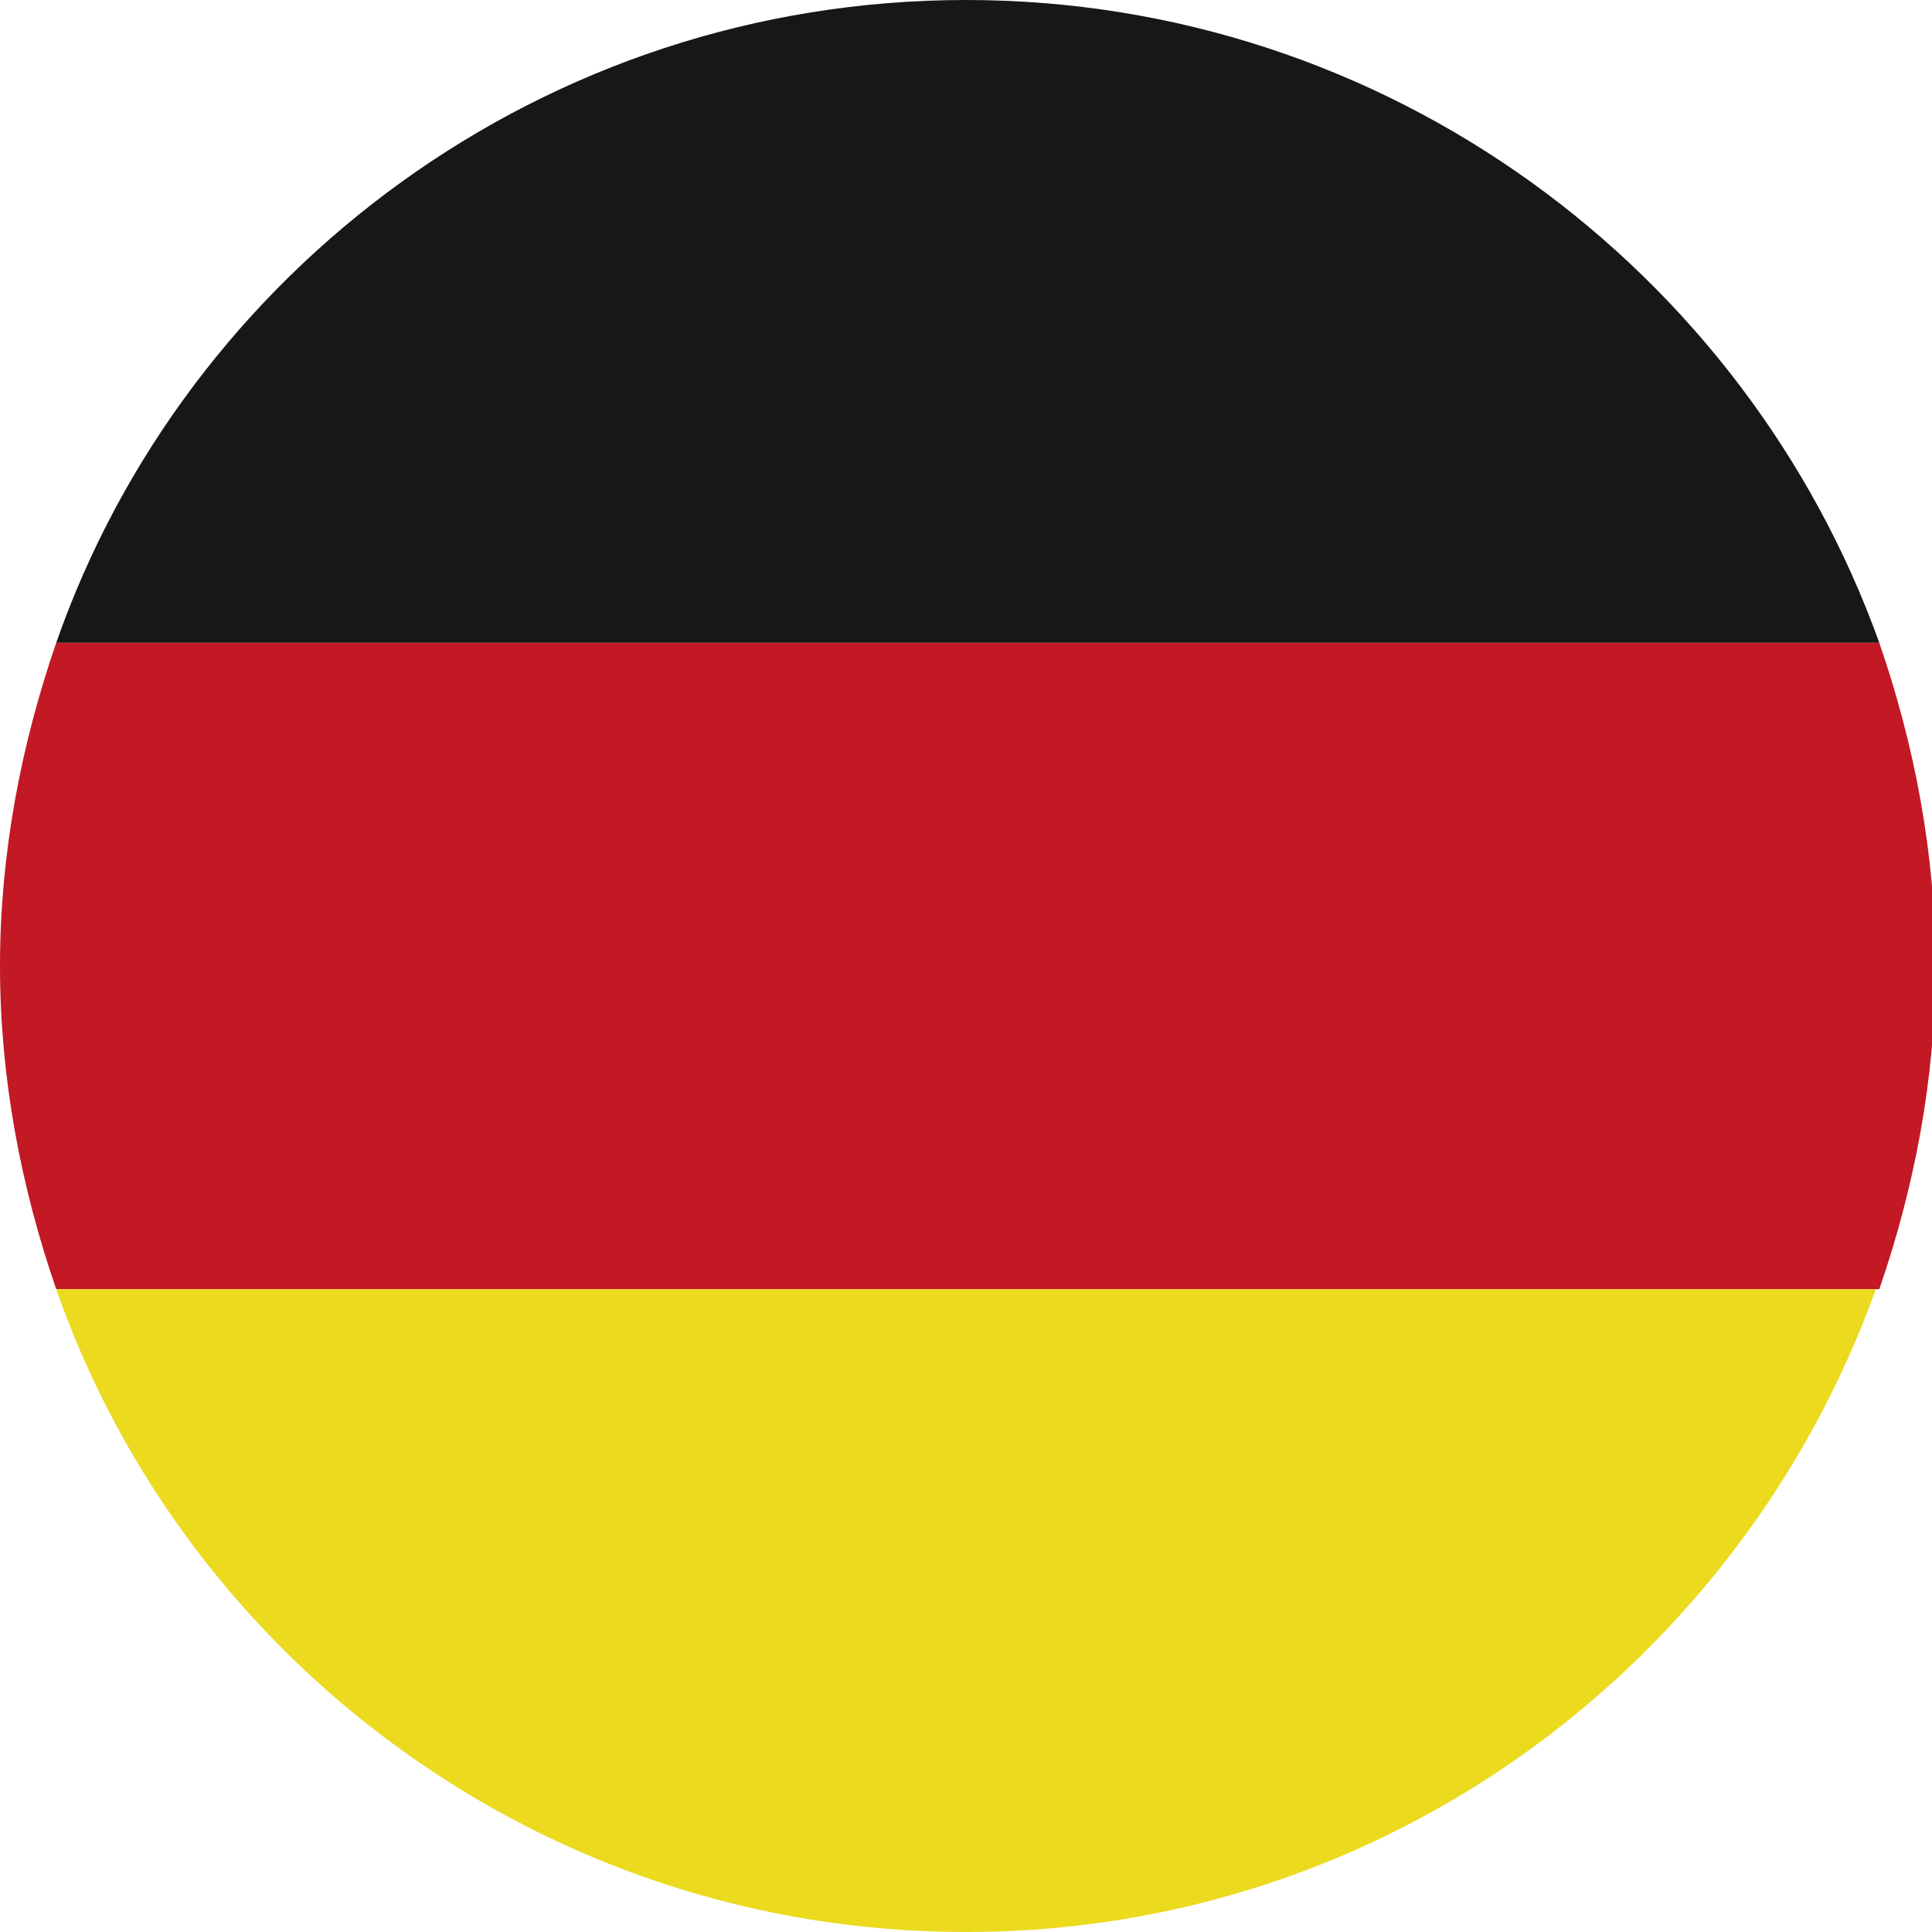 <?xml version="1.0" encoding="utf-8"?>
<!-- Generator: Adobe Illustrator 26.2.1, SVG Export Plug-In . SVG Version: 6.00 Build 0)  -->
<!DOCTYPE svg PUBLIC "-//W3C//DTD SVG 1.1//EN" "http://www.w3.org/Graphics/SVG/1.1/DTD/svg11.dtd">
<svg version="1.1" id="Ebene_1" xmlns:x="http://ns.adobe.com/Extensibility/1.0/" xmlns:i="http://ns.adobe.com/AdobeIllustrator/10.0/" xmlns:graph="http://ns.adobe.com/Graphs/1.0/"
	 xmlns="http://www.w3.org/2000/svg" xmlns:xlink="http://www.w3.org/1999/xlink" x="0px" y="0px" viewBox="0 0 55 55"
	 style="enable-background:new 0 0 55 55;" xml:space="preserve">
<style type="text/css">
	.st0{fill:#181716;}
	.st1{fill:#C21924;}
	.st2{fill:#EBDA1E;}
</style>
<path class="st0" d="M1.6,18.3h51.9C49.7,7.7,39.5,0,27.5,0S5.3,7.7,1.6,18.3z"/>
<path class="st1" d="M1.6,18.3c-1,2.9-1.6,6-1.6,9.2s0.6,6.3,1.6,9.2h51.9c1-2.9,1.6-6,1.6-9.2s-0.6-6.3-1.6-9.2H1.6z"/>
<path class="st2" d="M1.6,36.7C5.3,47.3,15.5,55,27.5,55h0c12,0,22.1-7.7,25.9-18.3H1.6z"/>
</svg>
